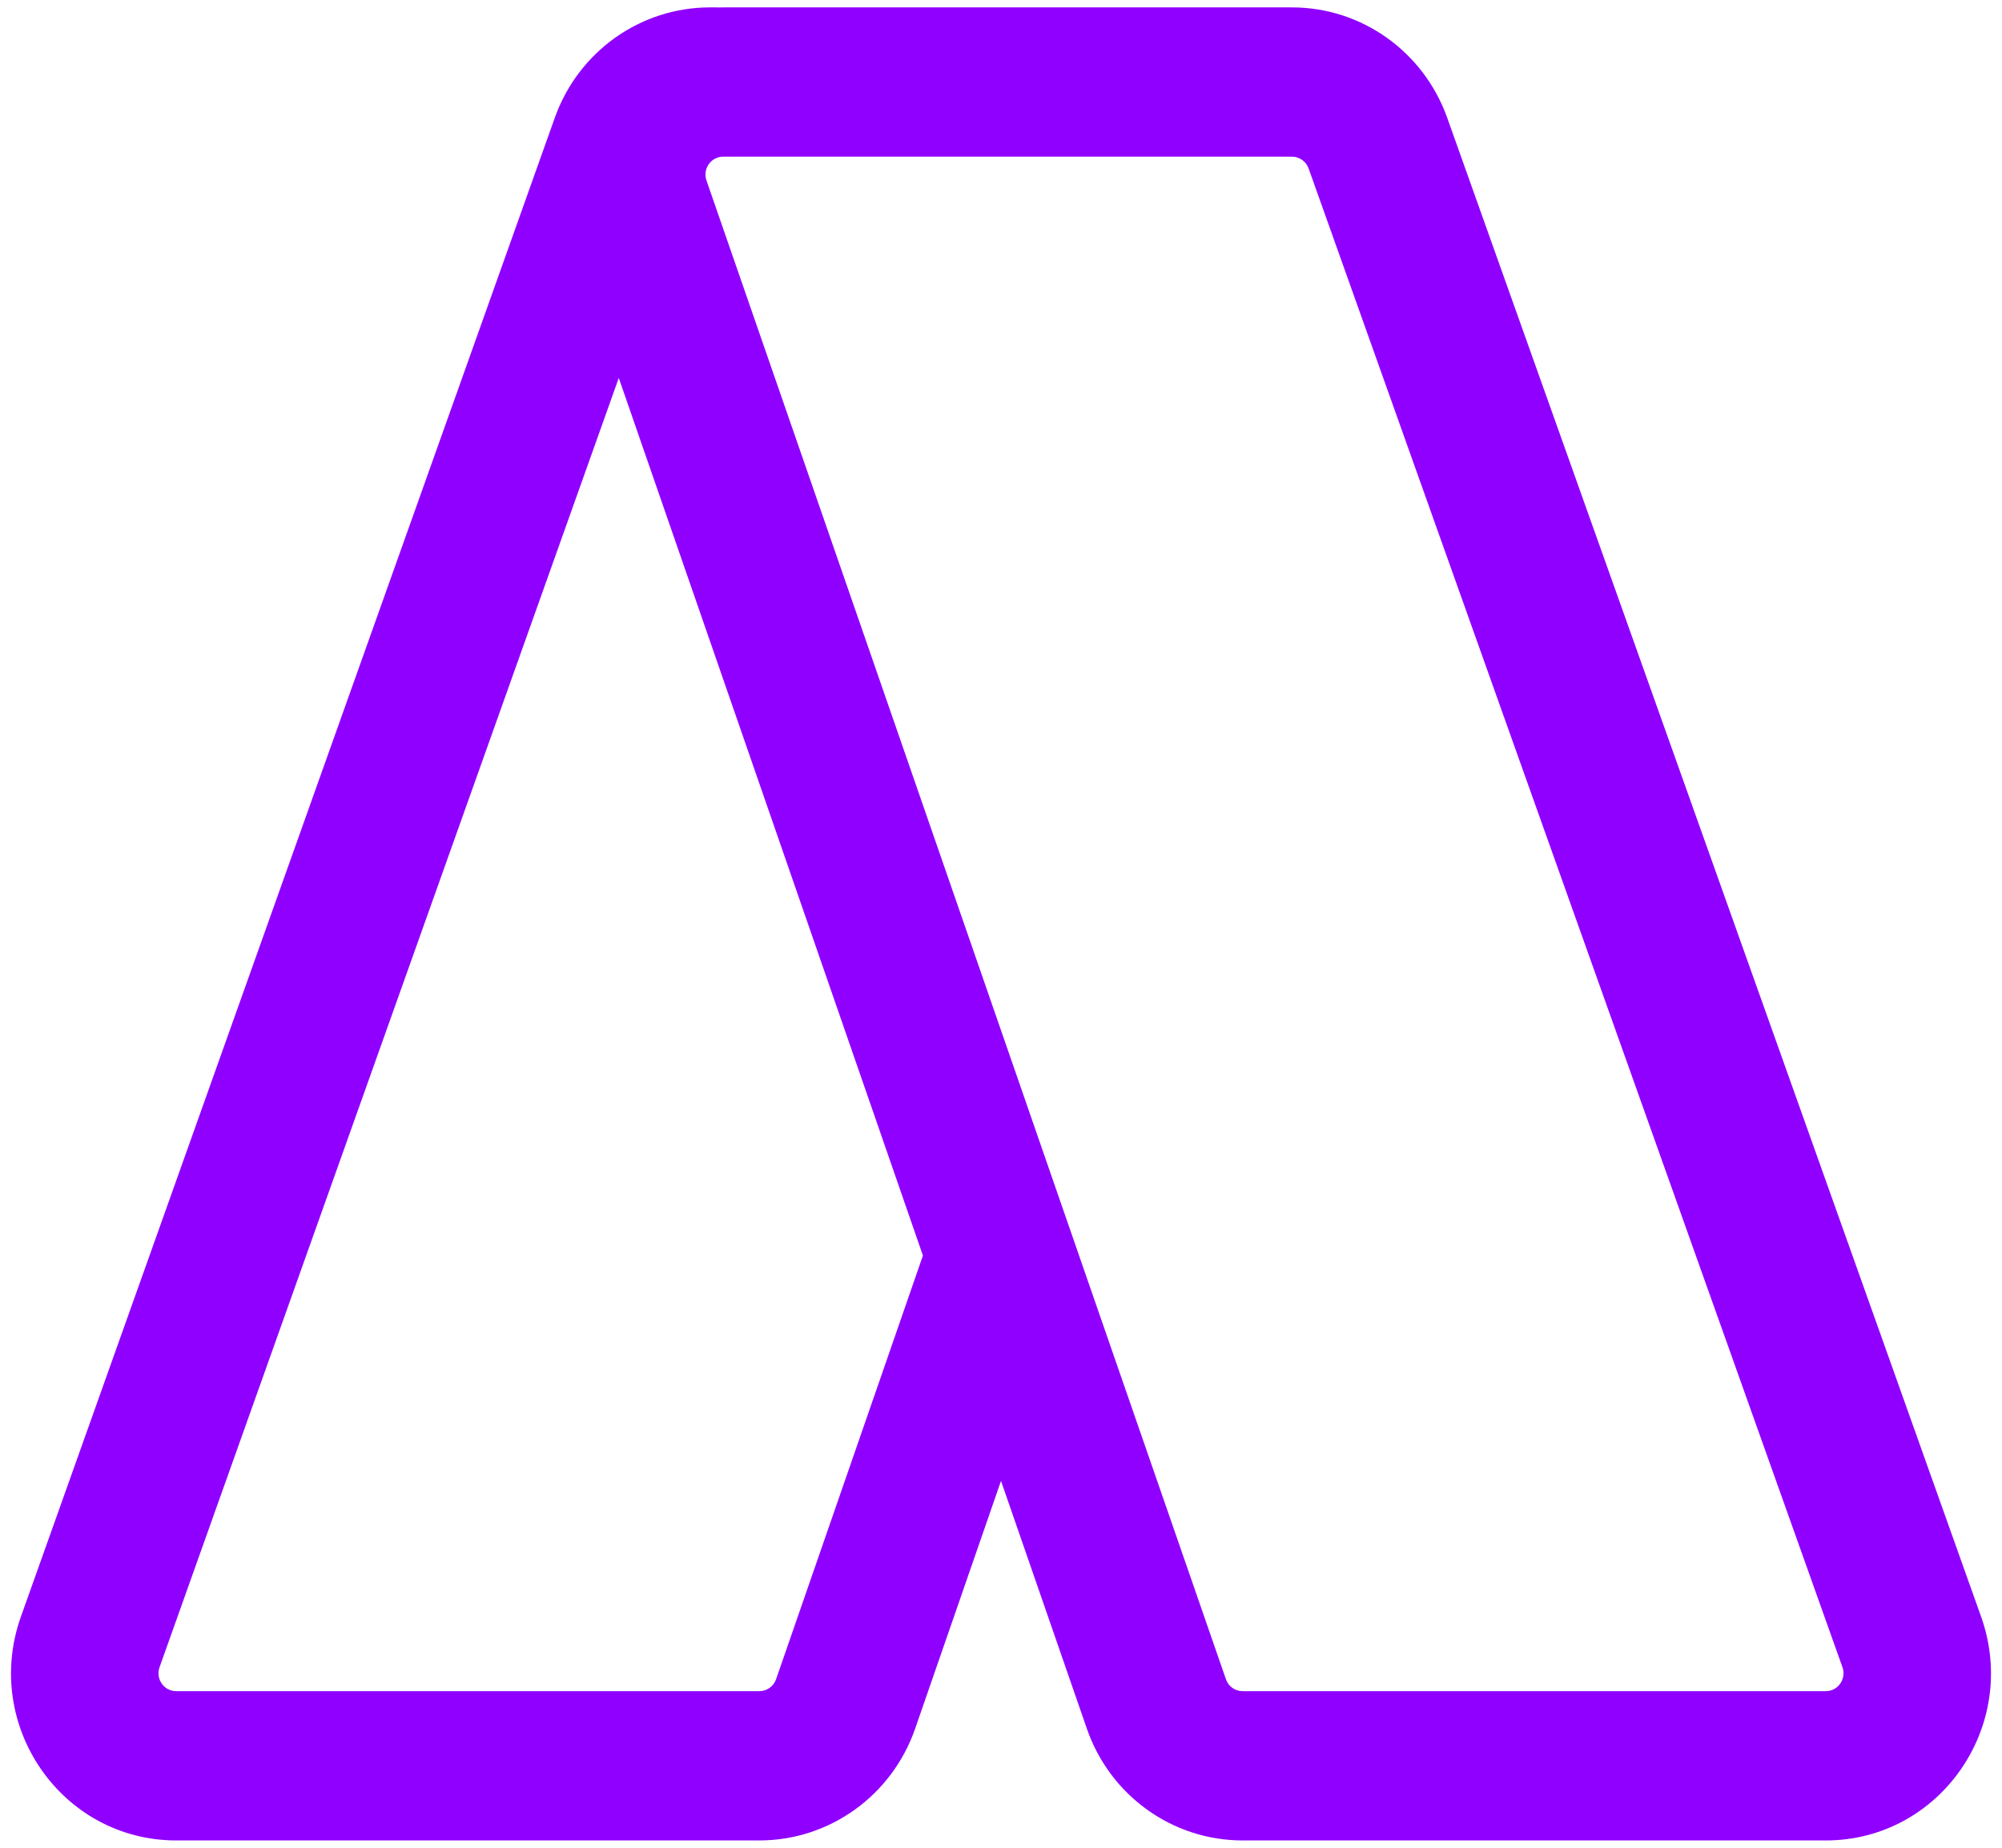 <svg width="26" height="24" viewBox="0 0 26 24" fill="none" xmlns="http://www.w3.org/2000/svg">
<path fill-rule="evenodd" clip-rule="evenodd" d="M9.316 0.097V0.096H9.221C8.317 0.096 7.511 0.669 7.205 1.53L0.272 20.997C-0.232 22.412 0.803 23.905 2.288 23.905H9.862C10.772 23.905 11.583 23.323 11.885 22.453L13 19.235L14.115 22.453C14.416 23.323 15.227 23.905 16.137 23.905H23.712C25.197 23.905 26.232 22.412 25.728 20.997L18.795 1.53C18.488 0.669 17.682 0.096 16.779 0.096H9.392C9.366 0.096 9.341 0.096 9.316 0.097ZM11.986 16.308L8.036 4.909L2.072 21.655C2.018 21.806 2.129 21.966 2.288 21.966H9.862C9.96 21.966 10.046 21.904 10.079 21.811L11.986 16.308ZM16.779 2.035H9.392C9.233 2.035 9.123 2.193 9.175 2.344L12.548 12.078L15.921 21.811C15.953 21.904 16.04 21.966 16.137 21.966H23.712C23.871 21.966 23.982 21.806 23.928 21.655L16.995 2.188C16.962 2.096 16.875 2.035 16.779 2.035Z" fill="#9000FF"/>
</svg>
